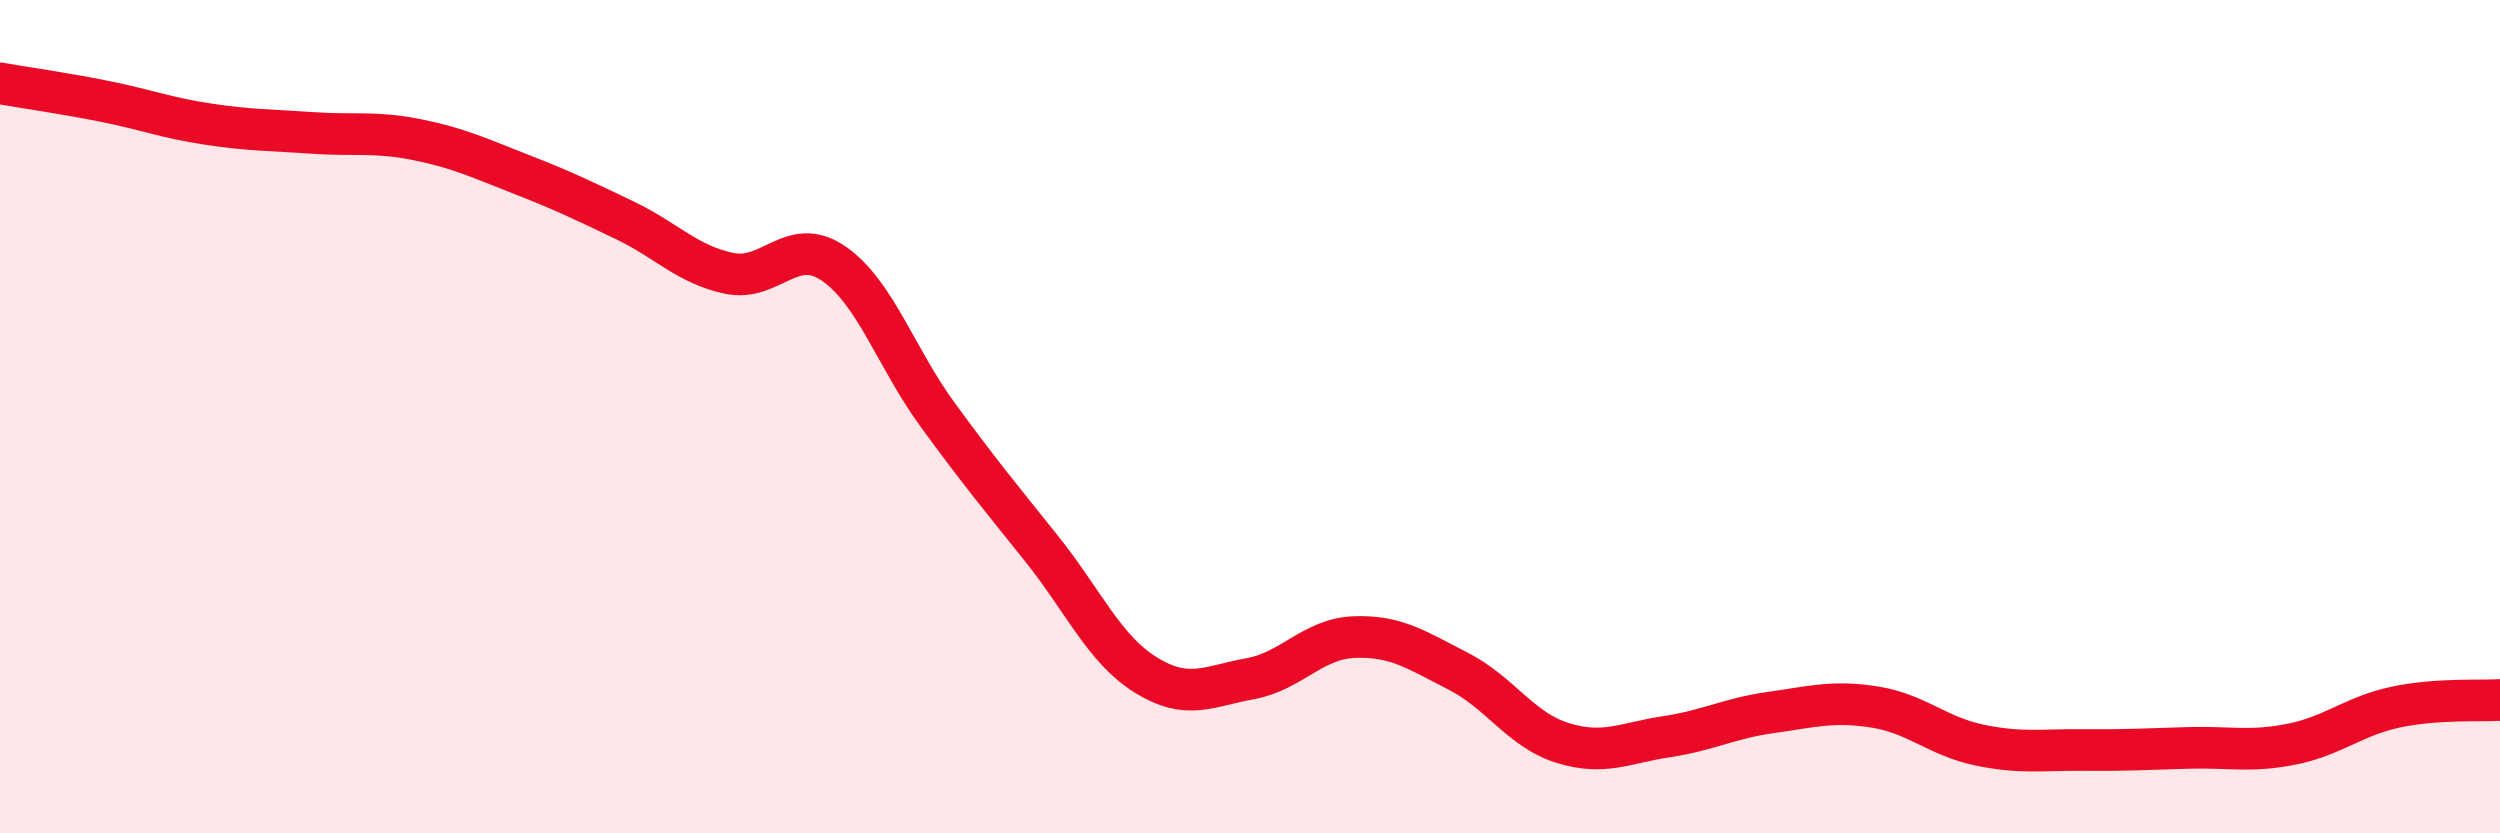 
    <svg width="60" height="20" viewBox="0 0 60 20" xmlns="http://www.w3.org/2000/svg">
      <path
        d="M 0,2 C 0.5,2.09 1.5,2.23 2.5,2.43 C 3.5,2.63 4,2.83 5,2.98 C 6,3.13 6.5,3.12 7.5,3.19 C 8.5,3.26 9,3.15 10,3.35 C 11,3.55 11.5,3.79 12.5,4.18 C 13.5,4.57 14,4.81 15,5.29 C 16,5.77 16.5,6.35 17.5,6.56 C 18.5,6.77 19,5.64 20,6.32 C 21,7 21.5,8.58 22.5,9.95 C 23.5,11.32 24,11.92 25,13.17 C 26,14.42 26.5,15.58 27.5,16.2 C 28.5,16.82 29,16.47 30,16.29 C 31,16.11 31.5,15.33 32.5,15.29 C 33.5,15.25 34,15.6 35,16.11 C 36,16.62 36.5,17.52 37.5,17.83 C 38.5,18.14 39,17.83 40,17.68 C 41,17.53 41.5,17.24 42.5,17.1 C 43.5,16.96 44,16.81 45,16.97 C 46,17.13 46.5,17.67 47.5,17.88 C 48.5,18.09 49,17.99 50,18 C 51,18.01 51.5,17.98 52.5,17.95 C 53.5,17.92 54,18.06 55,17.86 C 56,17.66 56.5,17.18 57.5,16.97 C 58.5,16.76 59.5,16.83 60,16.8L60 20L0 20Z"
        fill="#EB0A25"
        opacity="0.1"
        stroke-linecap="round"
        stroke-linejoin="round"
      />
      <path
        d="M 0,2 C 0.5,2.09 1.5,2.23 2.5,2.43 C 3.5,2.63 4,2.83 5,2.98 C 6,3.13 6.5,3.12 7.5,3.19 C 8.5,3.26 9,3.15 10,3.35 C 11,3.55 11.5,3.79 12.5,4.18 C 13.5,4.57 14,4.81 15,5.29 C 16,5.77 16.5,6.35 17.5,6.56 C 18.5,6.77 19,5.64 20,6.32 C 21,7 21.5,8.58 22.5,9.95 C 23.5,11.32 24,11.92 25,13.17 C 26,14.42 26.5,15.58 27.5,16.2 C 28.5,16.82 29,16.47 30,16.29 C 31,16.11 31.5,15.33 32.5,15.29 C 33.5,15.25 34,15.6 35,16.11 C 36,16.62 36.5,17.52 37.5,17.83 C 38.5,18.14 39,17.83 40,17.68 C 41,17.53 41.5,17.24 42.5,17.1 C 43.5,16.96 44,16.81 45,16.97 C 46,17.13 46.5,17.67 47.5,17.88 C 48.5,18.09 49,17.99 50,18 C 51,18.01 51.5,17.98 52.5,17.95 C 53.5,17.92 54,18.06 55,17.86 C 56,17.66 56.5,17.18 57.5,16.97 C 58.5,16.76 59.5,16.83 60,16.8"
        stroke="#EB0A25"
        stroke-width="1"
        fill="none"
        stroke-linecap="round"
        stroke-linejoin="round"
      />
    </svg>
  